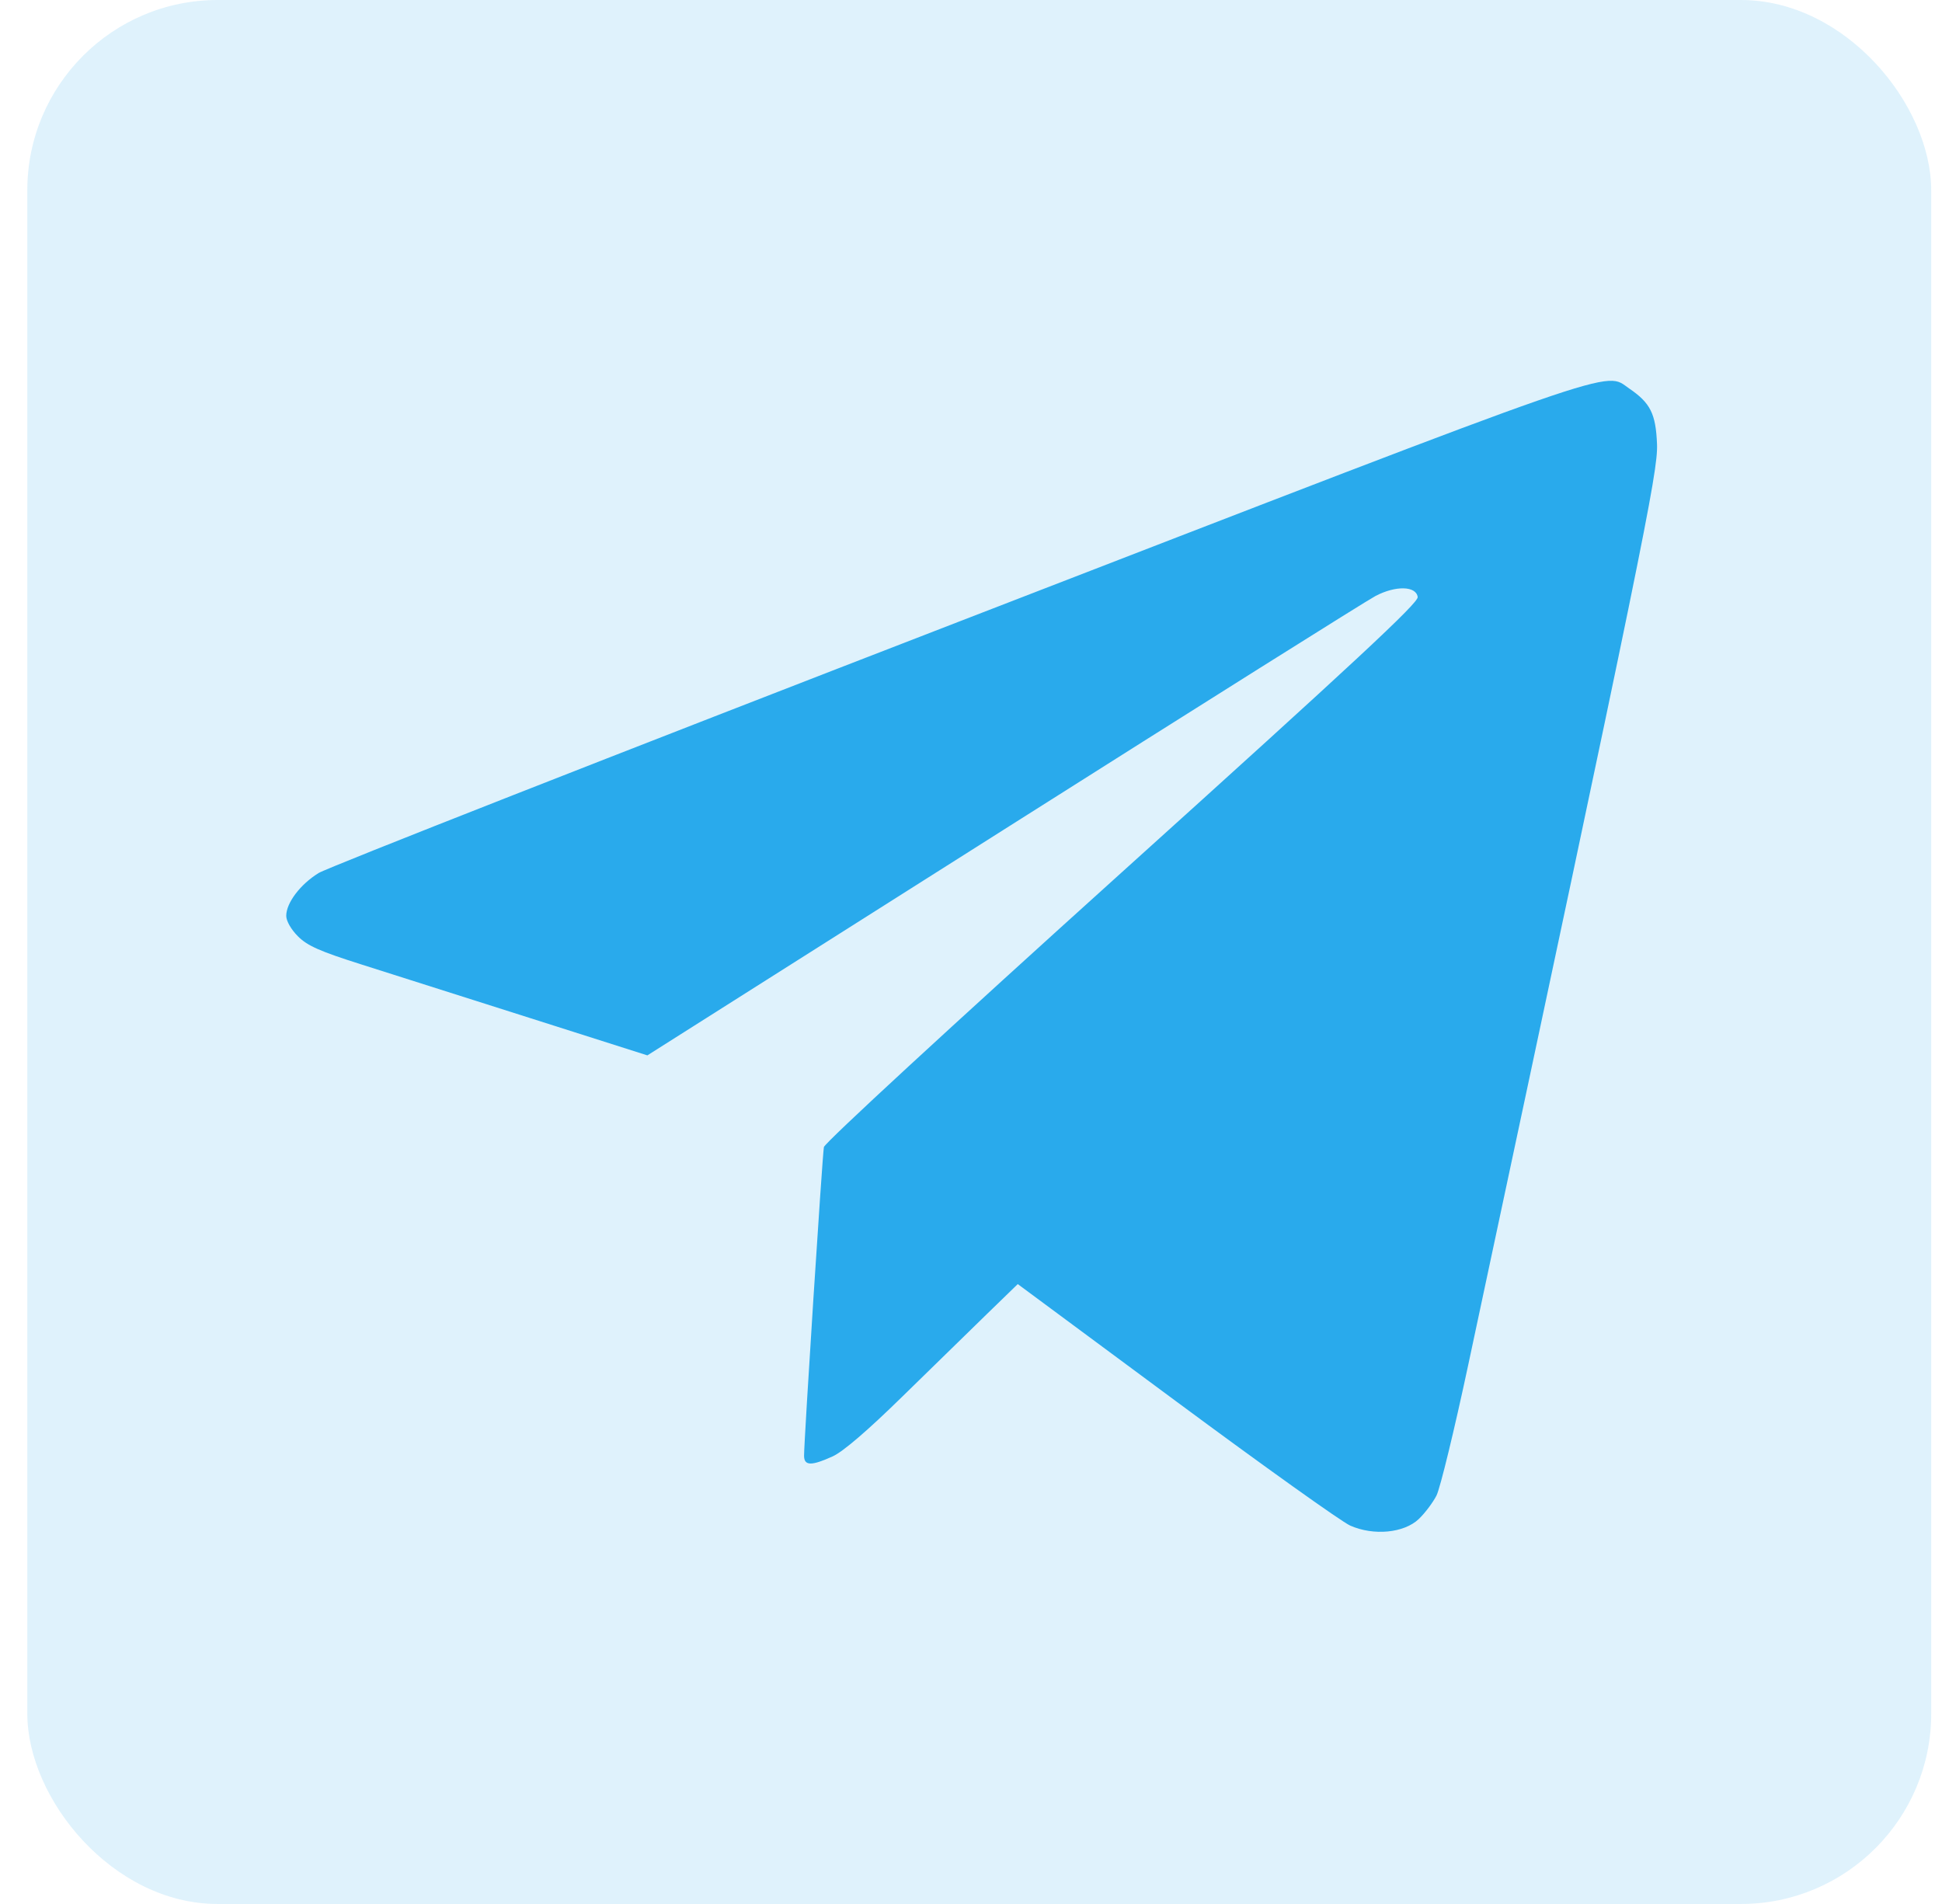 <svg width="51" height="50" viewBox="0 0 51 50" fill="none" xmlns="http://www.w3.org/2000/svg">
    <rect opacity="0.15" x="0.717" width="50" height="50" rx="5" fill="#29AAEC"/>
    <path fill-rule="evenodd" clip-rule="evenodd" d="M25.156 16.335C16.156 19.815 8.602 22.781 8.368 22.926C7.885 23.224 7.517 23.711 7.517 24.051C7.517 24.186 7.645 24.409 7.825 24.589C8.073 24.837 8.395 24.98 9.49 25.327C10.236 25.564 12.232 26.198 13.924 26.736L17.001 27.715L26.352 21.793C31.495 18.536 35.893 15.771 36.125 15.65C36.654 15.373 37.19 15.386 37.231 15.678C37.253 15.831 35.59 17.378 29.468 22.9C24.954 26.972 21.66 30.01 21.637 30.123C21.597 30.324 21.114 37.848 21.116 38.23C21.118 38.495 21.308 38.5 21.866 38.246C22.139 38.123 22.782 37.571 23.695 36.677C24.47 35.918 25.469 34.943 25.916 34.509L26.728 33.721L30.887 36.8C33.175 38.495 35.232 39.963 35.458 40.063C36.074 40.336 36.871 40.259 37.259 39.891C37.419 39.739 37.628 39.462 37.724 39.275C37.82 39.088 38.195 37.545 38.557 35.848C43.138 14.384 43.545 12.396 43.516 11.664C43.484 10.865 43.342 10.581 42.785 10.202C42.115 9.745 42.91 9.468 25.156 16.335Z" fill="#29AAEC"/>
</svg>
